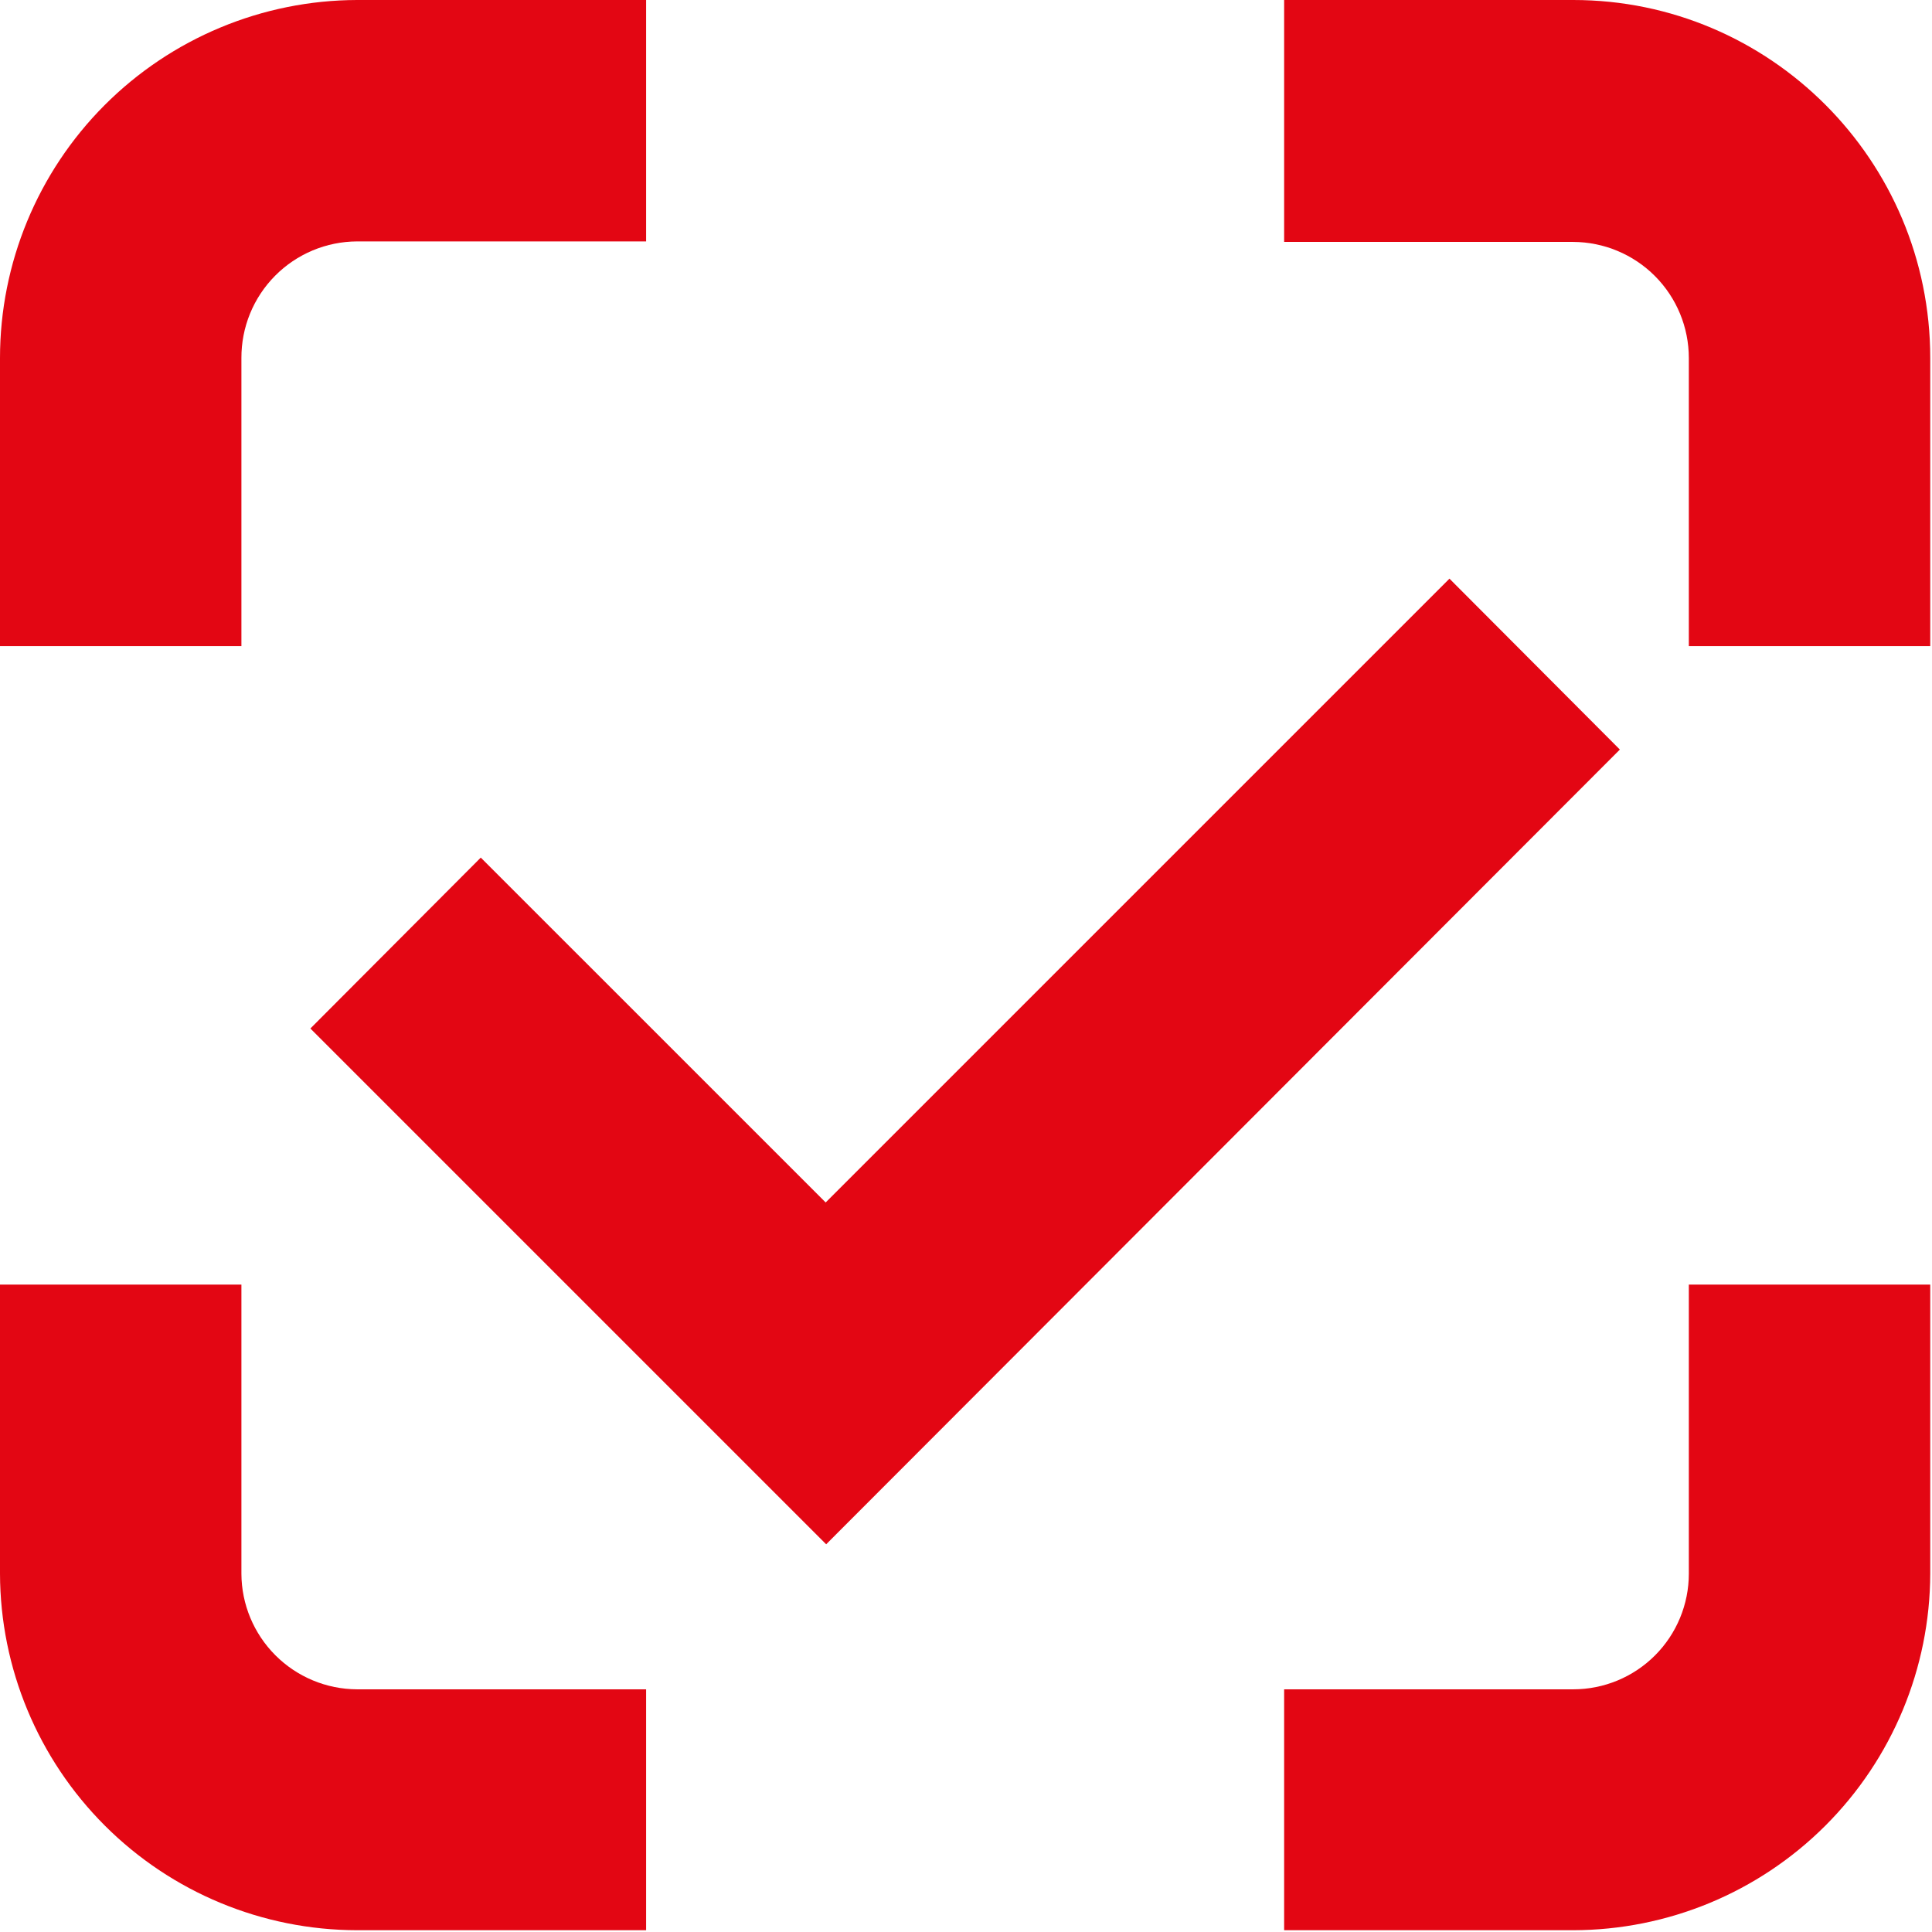 <svg width="66" height="66" viewBox="0 0 66 66" fill="none" xmlns="http://www.w3.org/2000/svg">
<path d="M53.743 8.264C54.792 8.269 55.797 8.689 56.537 9.432C57.278 10.176 57.693 11.182 57.693 12.232V22.072H65.94V12.232C65.94 5.475 60.465 0 53.743 0H43.868V8.264H53.743Z" fill="#E30613"/>
<path d="M57.693 53.76C57.693 54.807 57.277 55.812 56.536 56.553C55.795 57.294 54.791 57.71 53.743 57.71H43.868V65.939H53.743C56.974 65.935 60.071 64.651 62.356 62.368C64.642 60.085 65.931 56.99 65.94 53.76V43.884H57.693V53.76Z" fill="#E30613"/>
<path d="M8.247 12.232C8.245 11.711 8.345 11.194 8.542 10.712C8.739 10.23 9.03 9.791 9.397 9.421C9.763 9.051 10.2 8.757 10.68 8.555C11.161 8.354 11.676 8.249 12.197 8.247H22.072V0H12.197C8.959 0.009 5.857 1.302 3.57 3.595C1.284 5.888 -1.29927e-05 8.994 0 12.232V22.072H8.247V12.232Z" fill="#E30613"/>
<path d="M12.197 57.71C11.151 57.705 10.149 57.288 9.409 56.548C8.669 55.808 8.251 54.806 8.247 53.76V43.884H0V53.76C0.009 56.99 1.298 60.085 3.584 62.368C5.869 64.651 8.967 65.935 12.197 65.939H22.072V57.71H12.197Z" fill="#E30613"/>
<path d="M28.223 52.755L10.603 35.135L16.424 29.297L28.206 41.078L49.516 19.768L55.337 25.606L28.223 52.755Z" fill="#E30613"/>
</svg>
